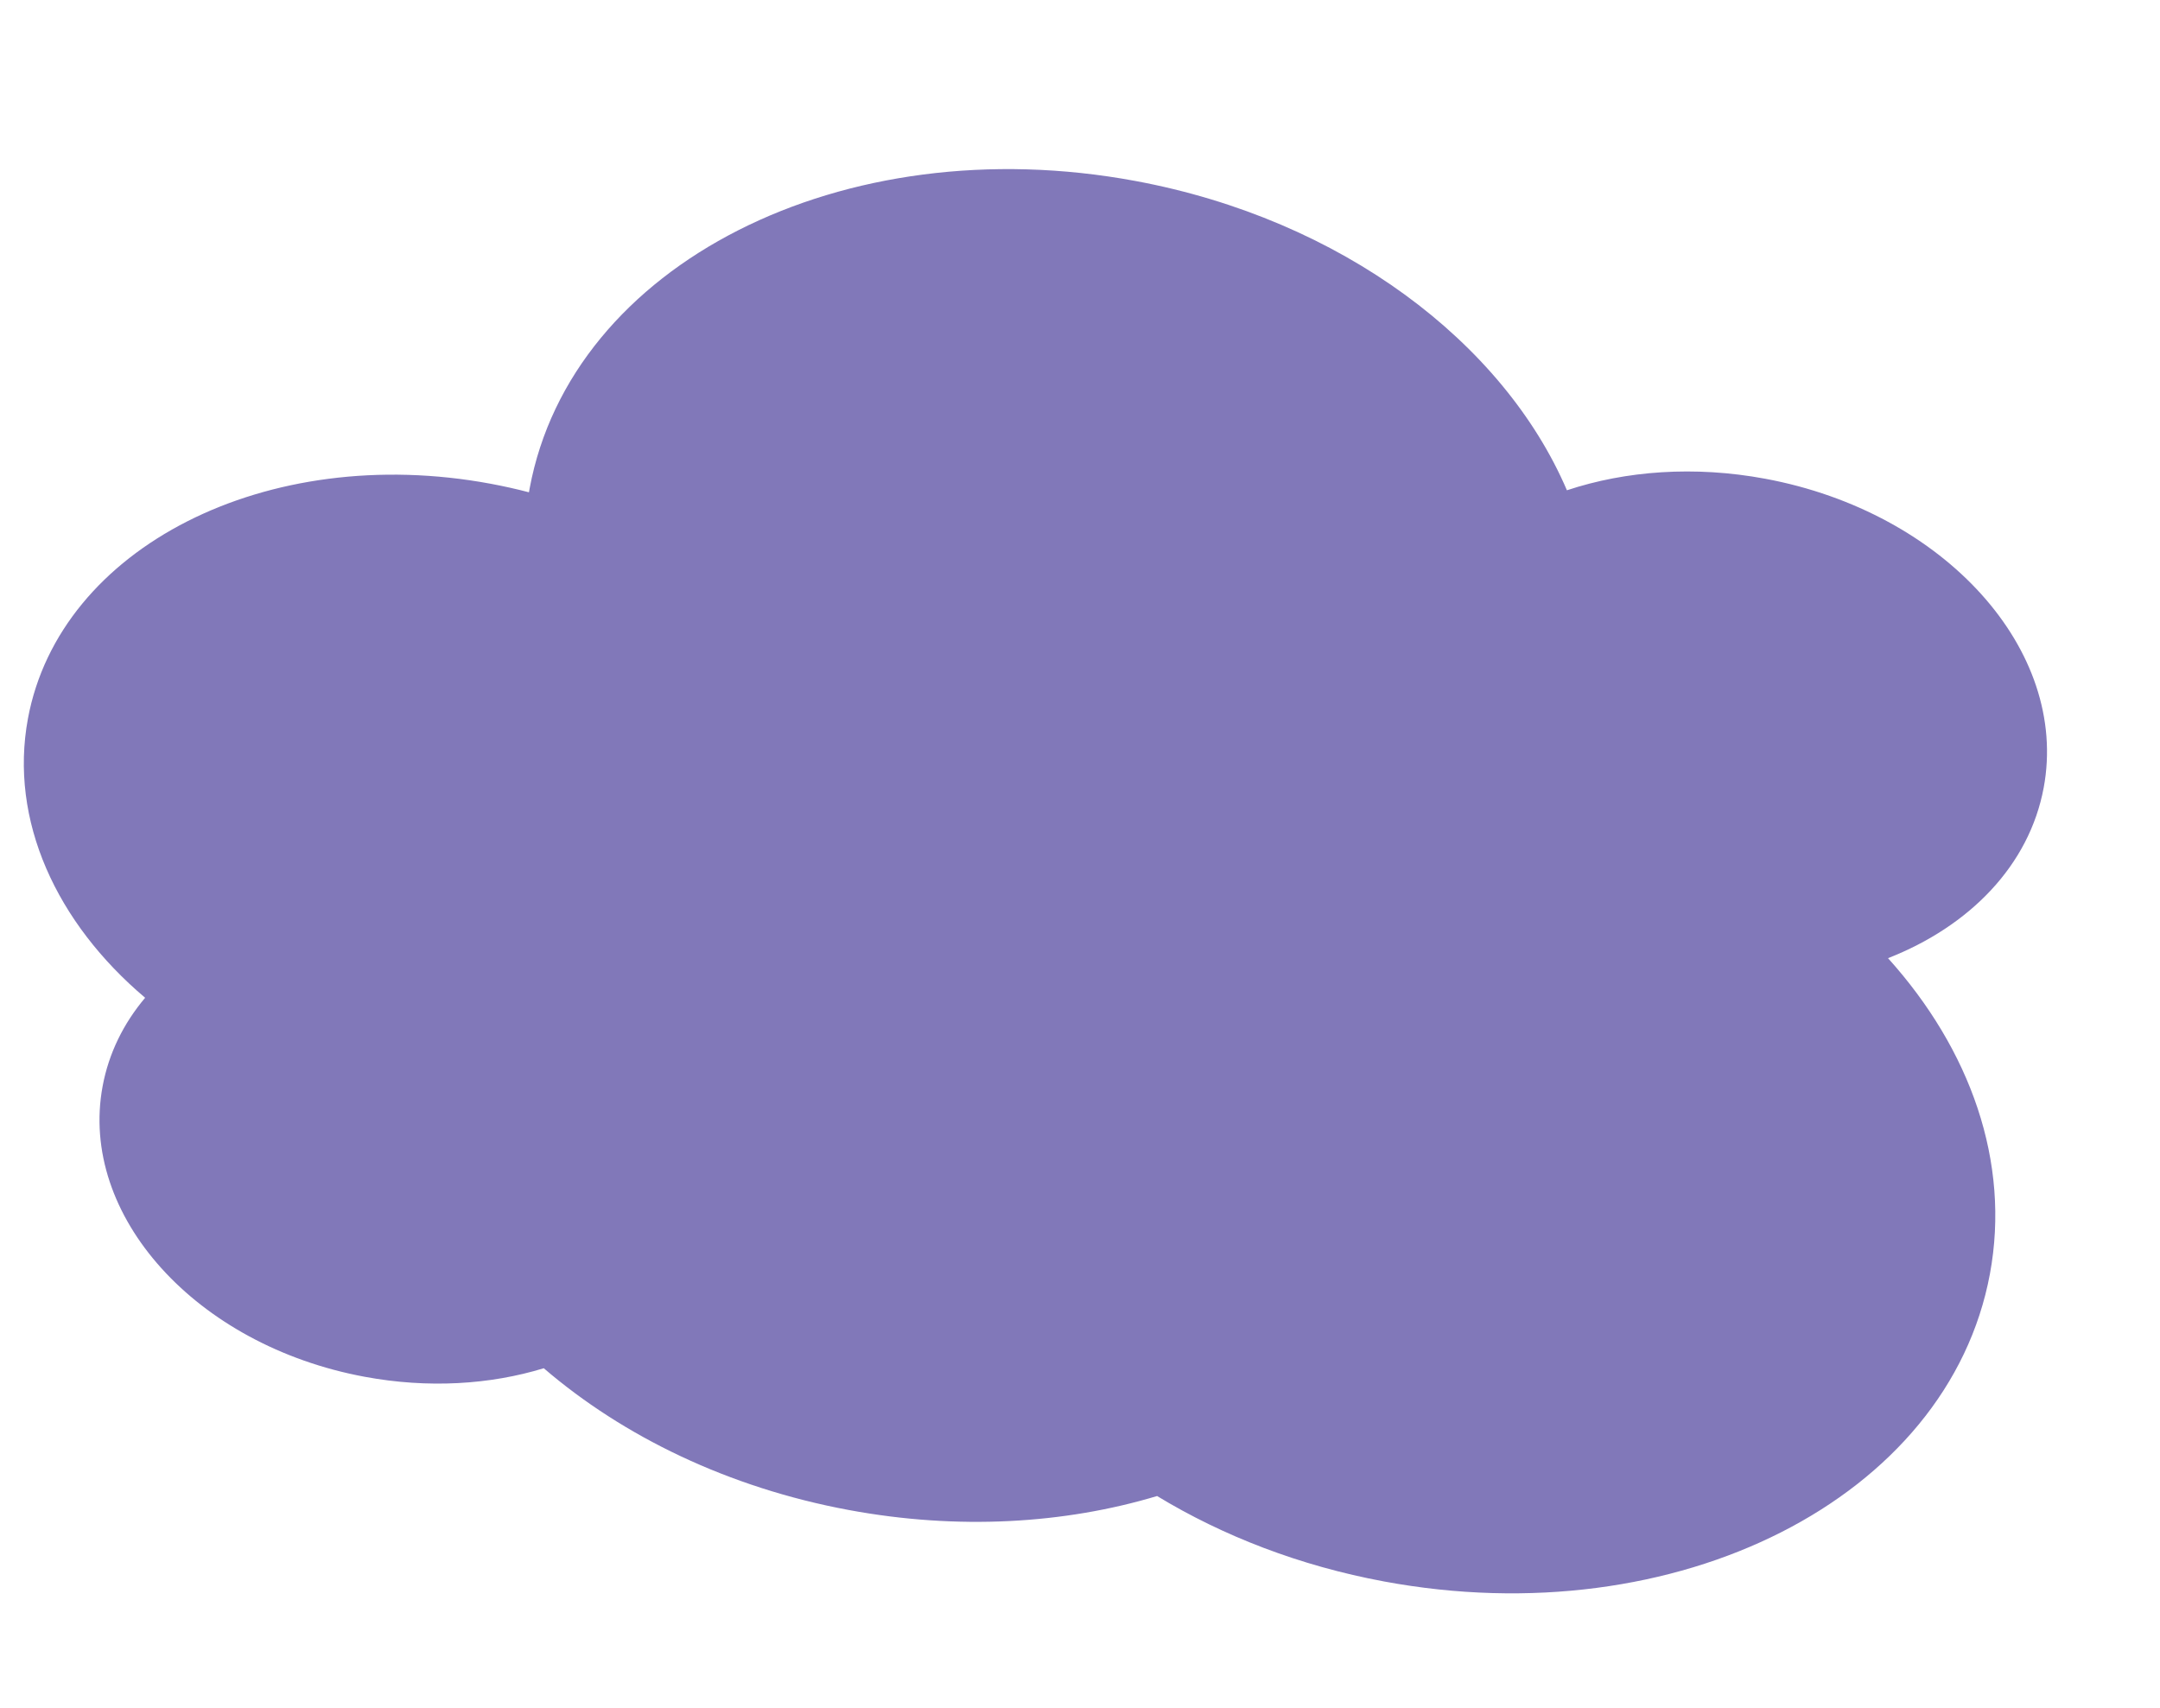 <?xml version="1.0" encoding="UTF-8"?> <svg xmlns="http://www.w3.org/2000/svg" width="597" height="472" viewBox="0 0 597 472" fill="none"> <path fill-rule="evenodd" clip-rule="evenodd" d="M433.078 135.517C415.567 94.668 370.809 60.613 313.838 50.026C232.874 34.981 157.903 73.03 146.385 135.011C146.319 135.366 146.255 135.721 146.194 136.076C142.73 135.17 139.195 134.378 135.597 133.71C73.77 122.221 16.52 151.276 7.724 198.607C2.489 226.78 15.602 255.078 40.114 275.794C34.165 282.85 30.061 291.096 28.36 300.249C21.729 335.935 54.142 371.887 100.758 380.549C118.354 383.819 135.459 382.733 150.293 378.194C172.23 397.033 201.309 411.196 234.545 417.372C264.802 422.995 294.222 421.202 319.806 413.517C337.988 424.552 359.24 432.804 382.533 437.132C463.497 452.177 538.468 414.128 549.986 352.147C555.742 321.172 544.56 290.081 521.828 264.849C544.382 256.009 560.862 239.208 564.859 217.7C571.909 179.76 537.449 141.538 487.889 132.328C468.326 128.693 449.334 130.122 433.078 135.517Z" fill="#8178B9"></path> </svg> 